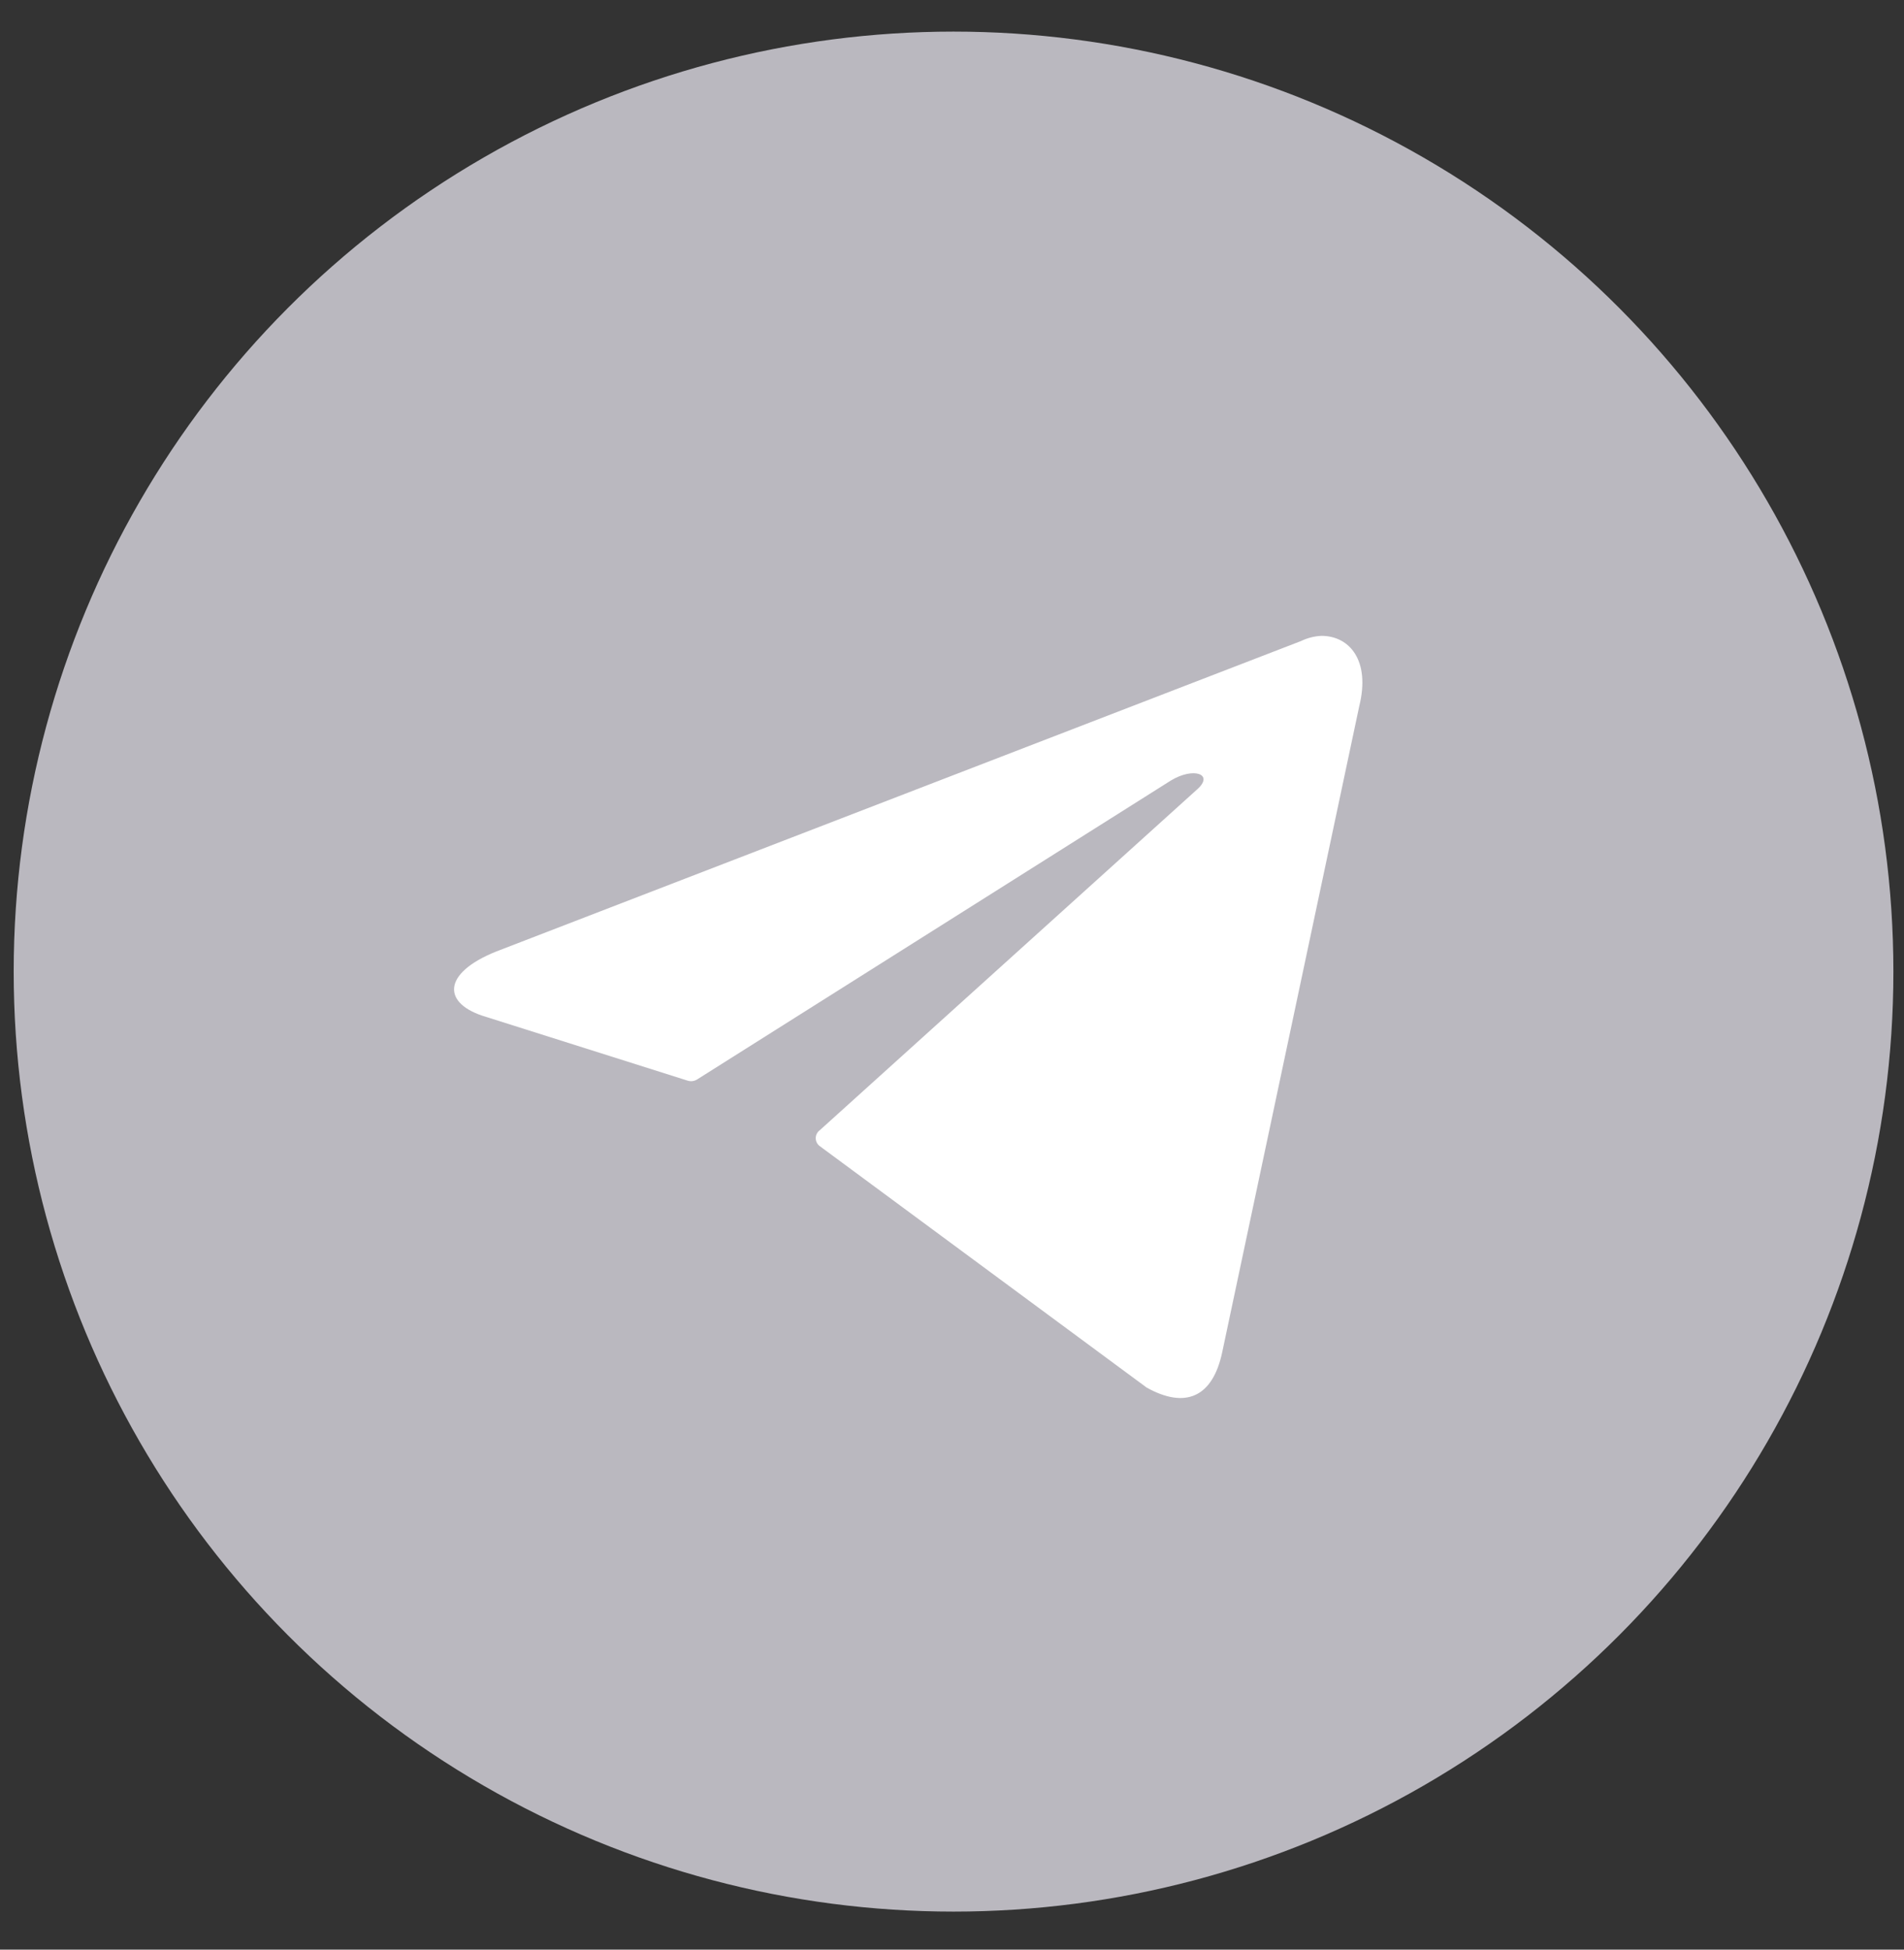 <?xml version="1.0" encoding="UTF-8"?> <svg xmlns="http://www.w3.org/2000/svg" width="42" height="43" viewBox="0 0 42 43" fill="none"><rect x="0" y="0" width="42" height="43" fill="#333333" stroke="none"/> <circle cx="21.034" cy="21.429" r="20.732" fill="#BAB8BF"></circle> <path d="M29.15 14.024C29.767 14.024 30.233 14.566 29.984 15.573L26.962 29.817C26.75 30.83 26.138 31.074 25.293 30.603L18.084 25.279C18.056 25.259 18.034 25.232 18.018 25.202C18.002 25.171 17.994 25.137 17.994 25.103C17.994 25.068 18.002 25.034 18.018 25.004C18.034 24.973 18.056 24.947 18.084 24.927L26.409 17.409C26.788 17.073 26.328 16.911 25.829 17.214L15.382 23.805C15.35 23.826 15.314 23.839 15.277 23.844C15.239 23.849 15.201 23.845 15.165 23.833L10.729 22.43C9.744 22.143 9.744 21.466 10.951 20.984L28.7 14.138C28.841 14.07 28.994 14.031 29.15 14.024V14.024Z" fill="white"></path> </svg> 